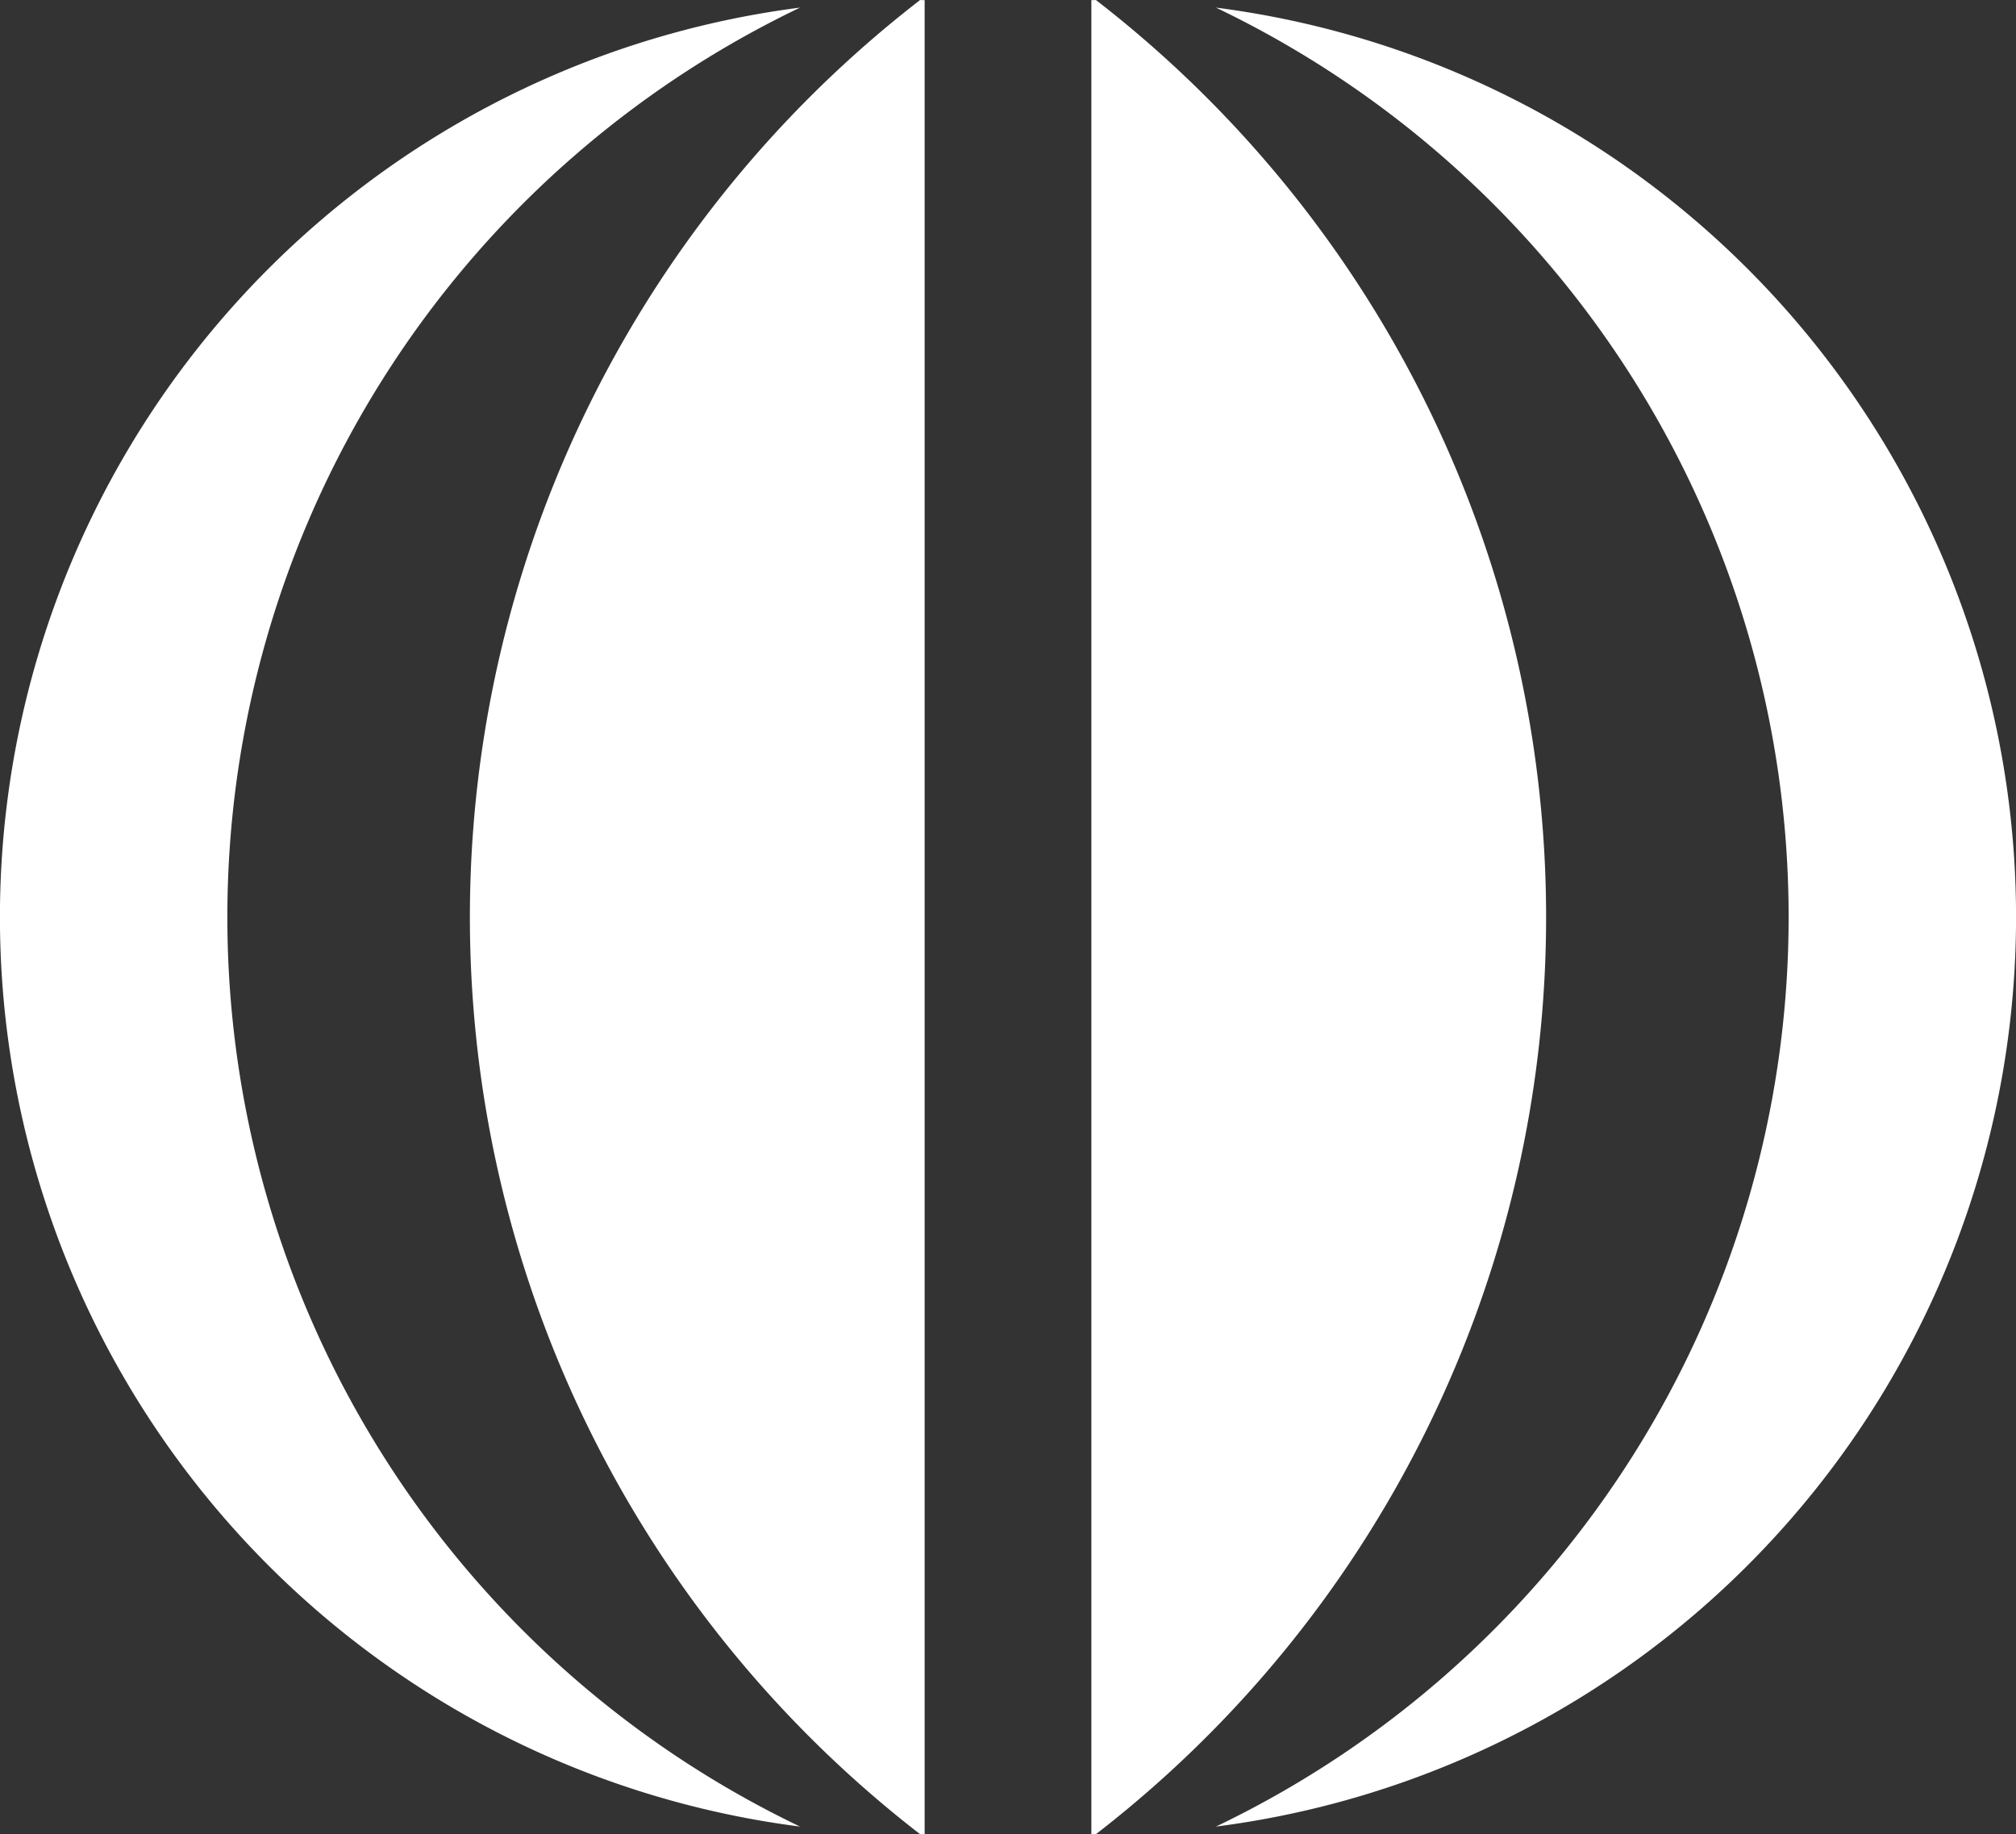 <svg xmlns="http://www.w3.org/2000/svg" width="120.919" height="110" viewBox="0 0 120.919 110">
  <rect x="0" y="0" width="120.919" height="110" fill="#333333" stroke="none"/>
  <g id="Group_1184" data-name="Group 1184" transform="translate(-3664 -1106.005)">
    <path id="Path_5534" data-name="Path 5534" d="M3677.637,1161.051a60.464,60.464,0,0,1,34.349-54.544,54.991,54.991,0,0,0,0,109.087A60.464,60.464,0,0,1,3677.637,1161.051Z" transform="translate(0 -0.046)" fill="#fff"/>
    <g id="Group_1182" data-name="Group 1182" transform="translate(3692.184 1106.005)">
      <path id="Path_5535" data-name="Path 5535" d="M3722.275,1106.012c-.091,0-.181,0-.271-.007a69.512,69.512,0,0,0,0,110c.09,0,.18-.006.271-.007Z" transform="translate(-3695 -1106.005)" fill="#fff"/>
    </g>
    <path id="Path_5536" data-name="Path 5536" d="M3778.568,1161.051a60.464,60.464,0,0,0-34.349-54.544,54.991,54.991,0,0,1,0,109.087A60.464,60.464,0,0,0,3778.568,1161.051Z" transform="translate(-7.287 -0.046)" fill="#fff"/>
    <g id="Group_1183" data-name="Group 1183" transform="translate(3729.46 1106.005)">
      <path id="Path_5537" data-name="Path 5537" d="M3736,1106.012c.091,0,.181,0,.271-.007a69.512,69.512,0,0,1,0,110c-.09,0-.18-.006-.271-.007Z" transform="translate(-3736 -1106.005)" fill="#fff"/>
    </g>
  </g>
</svg>
